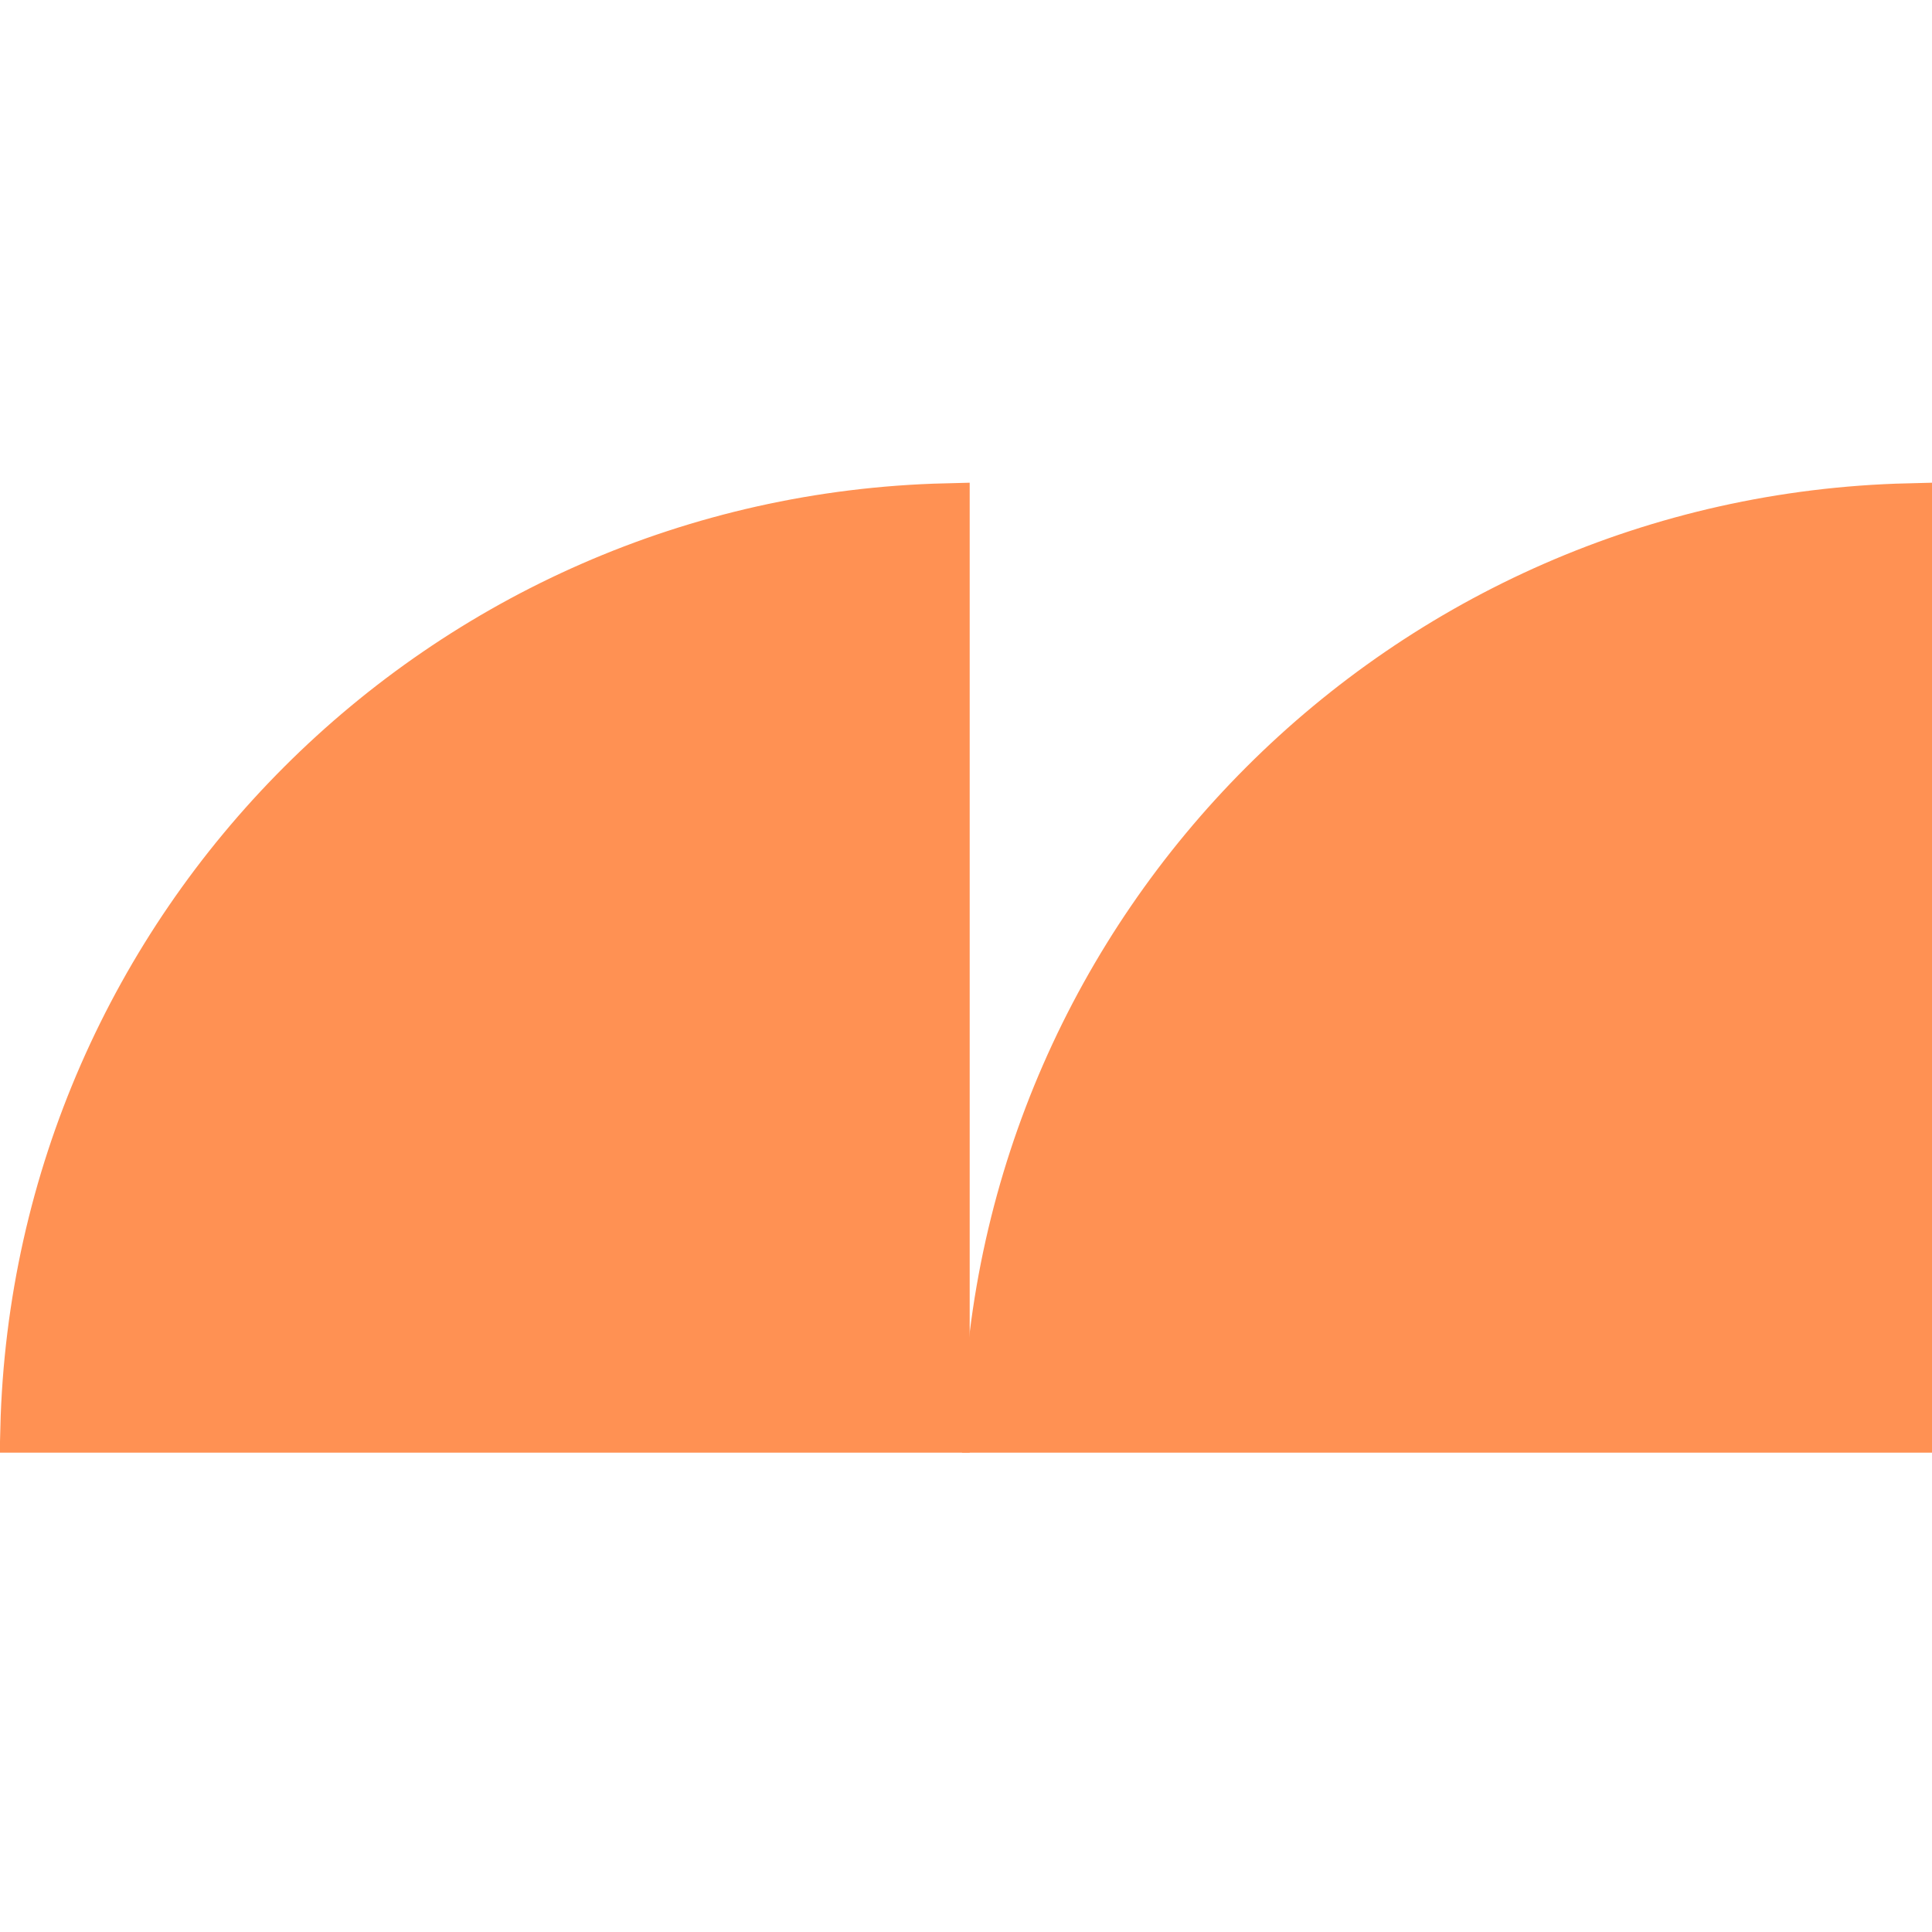 <?xml version="1.0" encoding="utf-8"?>
<svg xmlns="http://www.w3.org/2000/svg" width="32" height="32" viewBox="0 0 32 32" fill="none">
<path d="M0.399 23.667C0.605 15.328 7.327 8.605 15.667 8.399L15.667 23.667L0.399 23.667Z" fill="#FF9153" stroke="#FF9153" stroke-width="0.788"/>
<path d="M16.338 23.667C16.544 15.328 23.267 8.605 31.606 8.399L31.606 23.667L16.338 23.667Z" fill="#FF9153" stroke="#FF9153" stroke-width="0.788"/>
</svg>